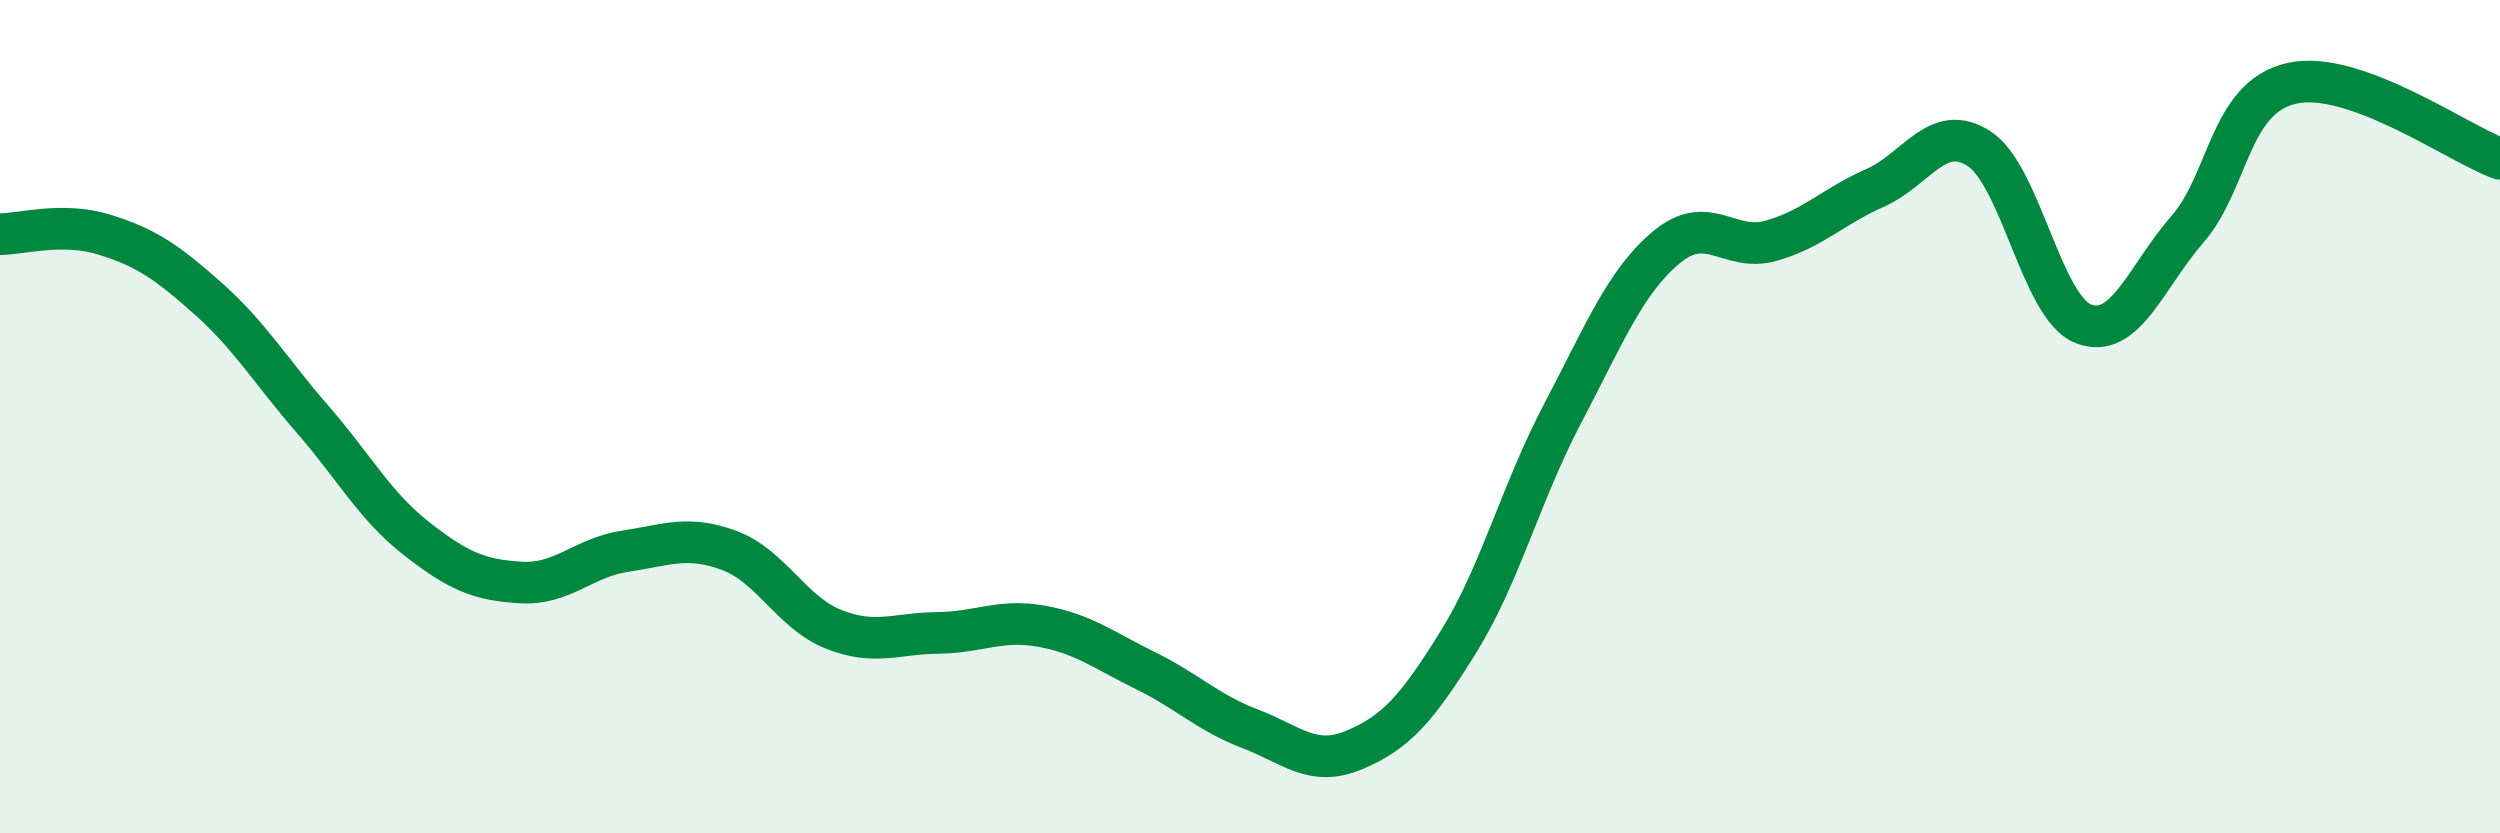 
    <svg width="60" height="20" viewBox="0 0 60 20" xmlns="http://www.w3.org/2000/svg">
      <path
        d="M 0,5.62 C 0.5,5.62 1.5,5.32 2.5,5.63 C 3.5,5.94 4,6.28 5,7.17 C 6,8.06 6.5,8.91 7.5,10.06 C 8.5,11.21 9,12.15 10,12.93 C 11,13.71 11.5,13.92 12.5,13.98 C 13.5,14.04 14,13.38 15,13.23 C 16,13.08 16.5,12.84 17.5,13.21 C 18.5,13.58 19,14.7 20,15.1 C 21,15.5 21.5,15.2 22.5,15.19 C 23.5,15.18 24,14.85 25,15.03 C 26,15.21 26.5,15.61 27.5,16.1 C 28.5,16.59 29,17.11 30,17.49 C 31,17.87 31.5,18.42 32.5,18 C 33.5,17.58 34,17.02 35,15.41 C 36,13.8 36.5,11.83 37.5,9.93 C 38.5,8.03 39,6.76 40,5.93 C 41,5.1 41.5,6.06 42.5,5.78 C 43.5,5.5 44,4.95 45,4.51 C 46,4.07 46.5,2.92 47.5,3.57 C 48.5,4.22 49,7.38 50,7.77 C 51,8.16 51.5,6.65 52.5,5.5 C 53.5,4.35 53.5,2.34 55,2 C 56.5,1.66 59,3.45 60,3.81L60 20L0 20Z"
        fill="#008740"
        opacity="0.1"
        stroke-linecap="round"
        stroke-linejoin="round"
      />
      <path
        d="M 0,5.62 C 0.5,5.62 1.5,5.32 2.5,5.63 C 3.5,5.94 4,6.28 5,7.17 C 6,8.06 6.5,8.91 7.5,10.06 C 8.5,11.21 9,12.15 10,12.93 C 11,13.71 11.5,13.92 12.5,13.98 C 13.5,14.04 14,13.38 15,13.23 C 16,13.08 16.5,12.84 17.5,13.21 C 18.5,13.58 19,14.7 20,15.1 C 21,15.5 21.5,15.2 22.5,15.19 C 23.5,15.18 24,14.85 25,15.03 C 26,15.21 26.5,15.61 27.5,16.1 C 28.5,16.59 29,17.11 30,17.49 C 31,17.87 31.5,18.42 32.5,18 C 33.5,17.58 34,17.02 35,15.41 C 36,13.8 36.5,11.83 37.5,9.93 C 38.5,8.03 39,6.76 40,5.93 C 41,5.1 41.5,6.06 42.5,5.78 C 43.5,5.5 44,4.95 45,4.51 C 46,4.07 46.5,2.92 47.5,3.57 C 48.5,4.22 49,7.38 50,7.77 C 51,8.16 51.5,6.65 52.5,5.5 C 53.5,4.35 53.5,2.34 55,2 C 56.5,1.66 59,3.45 60,3.81"
        stroke="#008740"
        stroke-width="1"
        fill="none"
        stroke-linecap="round"
        stroke-linejoin="round"
      />
    </svg>
  